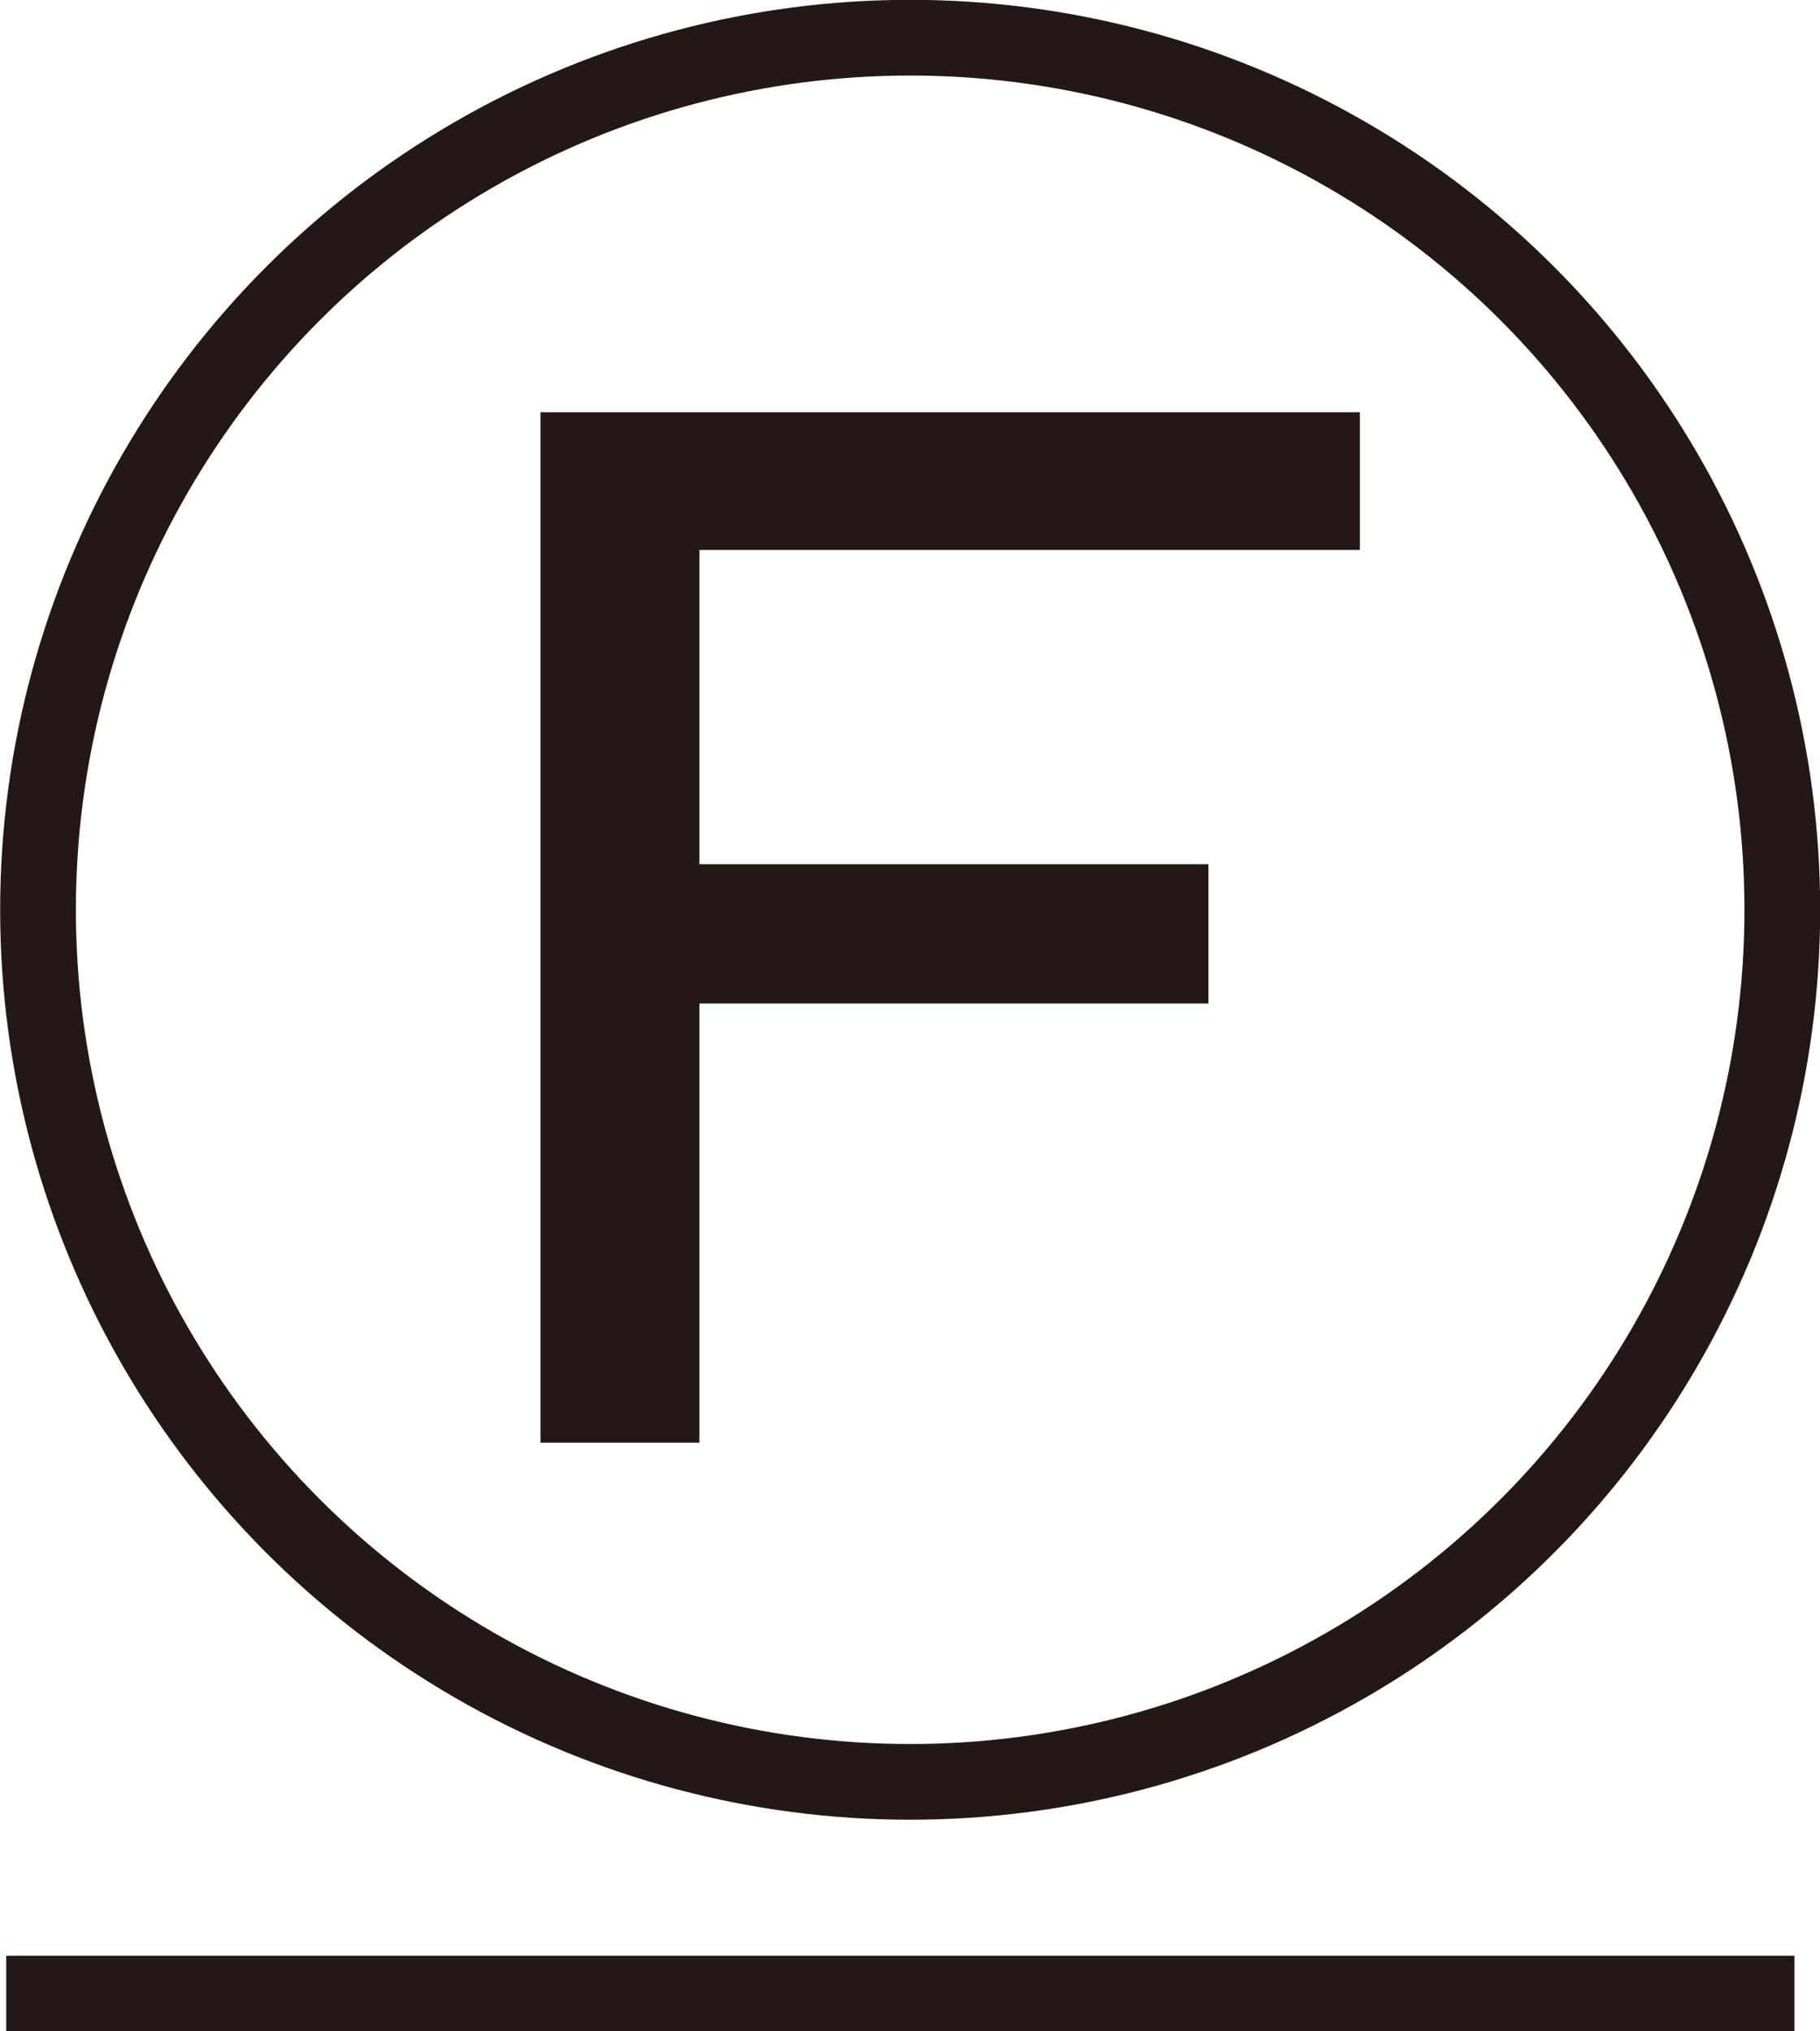 <svg id="レイヤー_1" data-name="レイヤー 1" xmlns="http://www.w3.org/2000/svg" viewBox="0 0 55.53 61.98"><defs><style>.cls-1{fill:none;stroke:#231815;stroke-width:2.31px;}.cls-2{fill:#231815;}</style></defs><title>43</title><line class="cls-1" x1="54.75" y1="60.83" x2="0.19" y2="60.83"/><circle class="cls-1" cx="27.77" cy="27.76" r="26.61"/><path class="cls-2" d="M99,66.28v4.2H78.85v9.59H94.38v4.25H78.85v13.4H74V66.28Z" transform="translate(-57.51 -53.7)"/></svg>